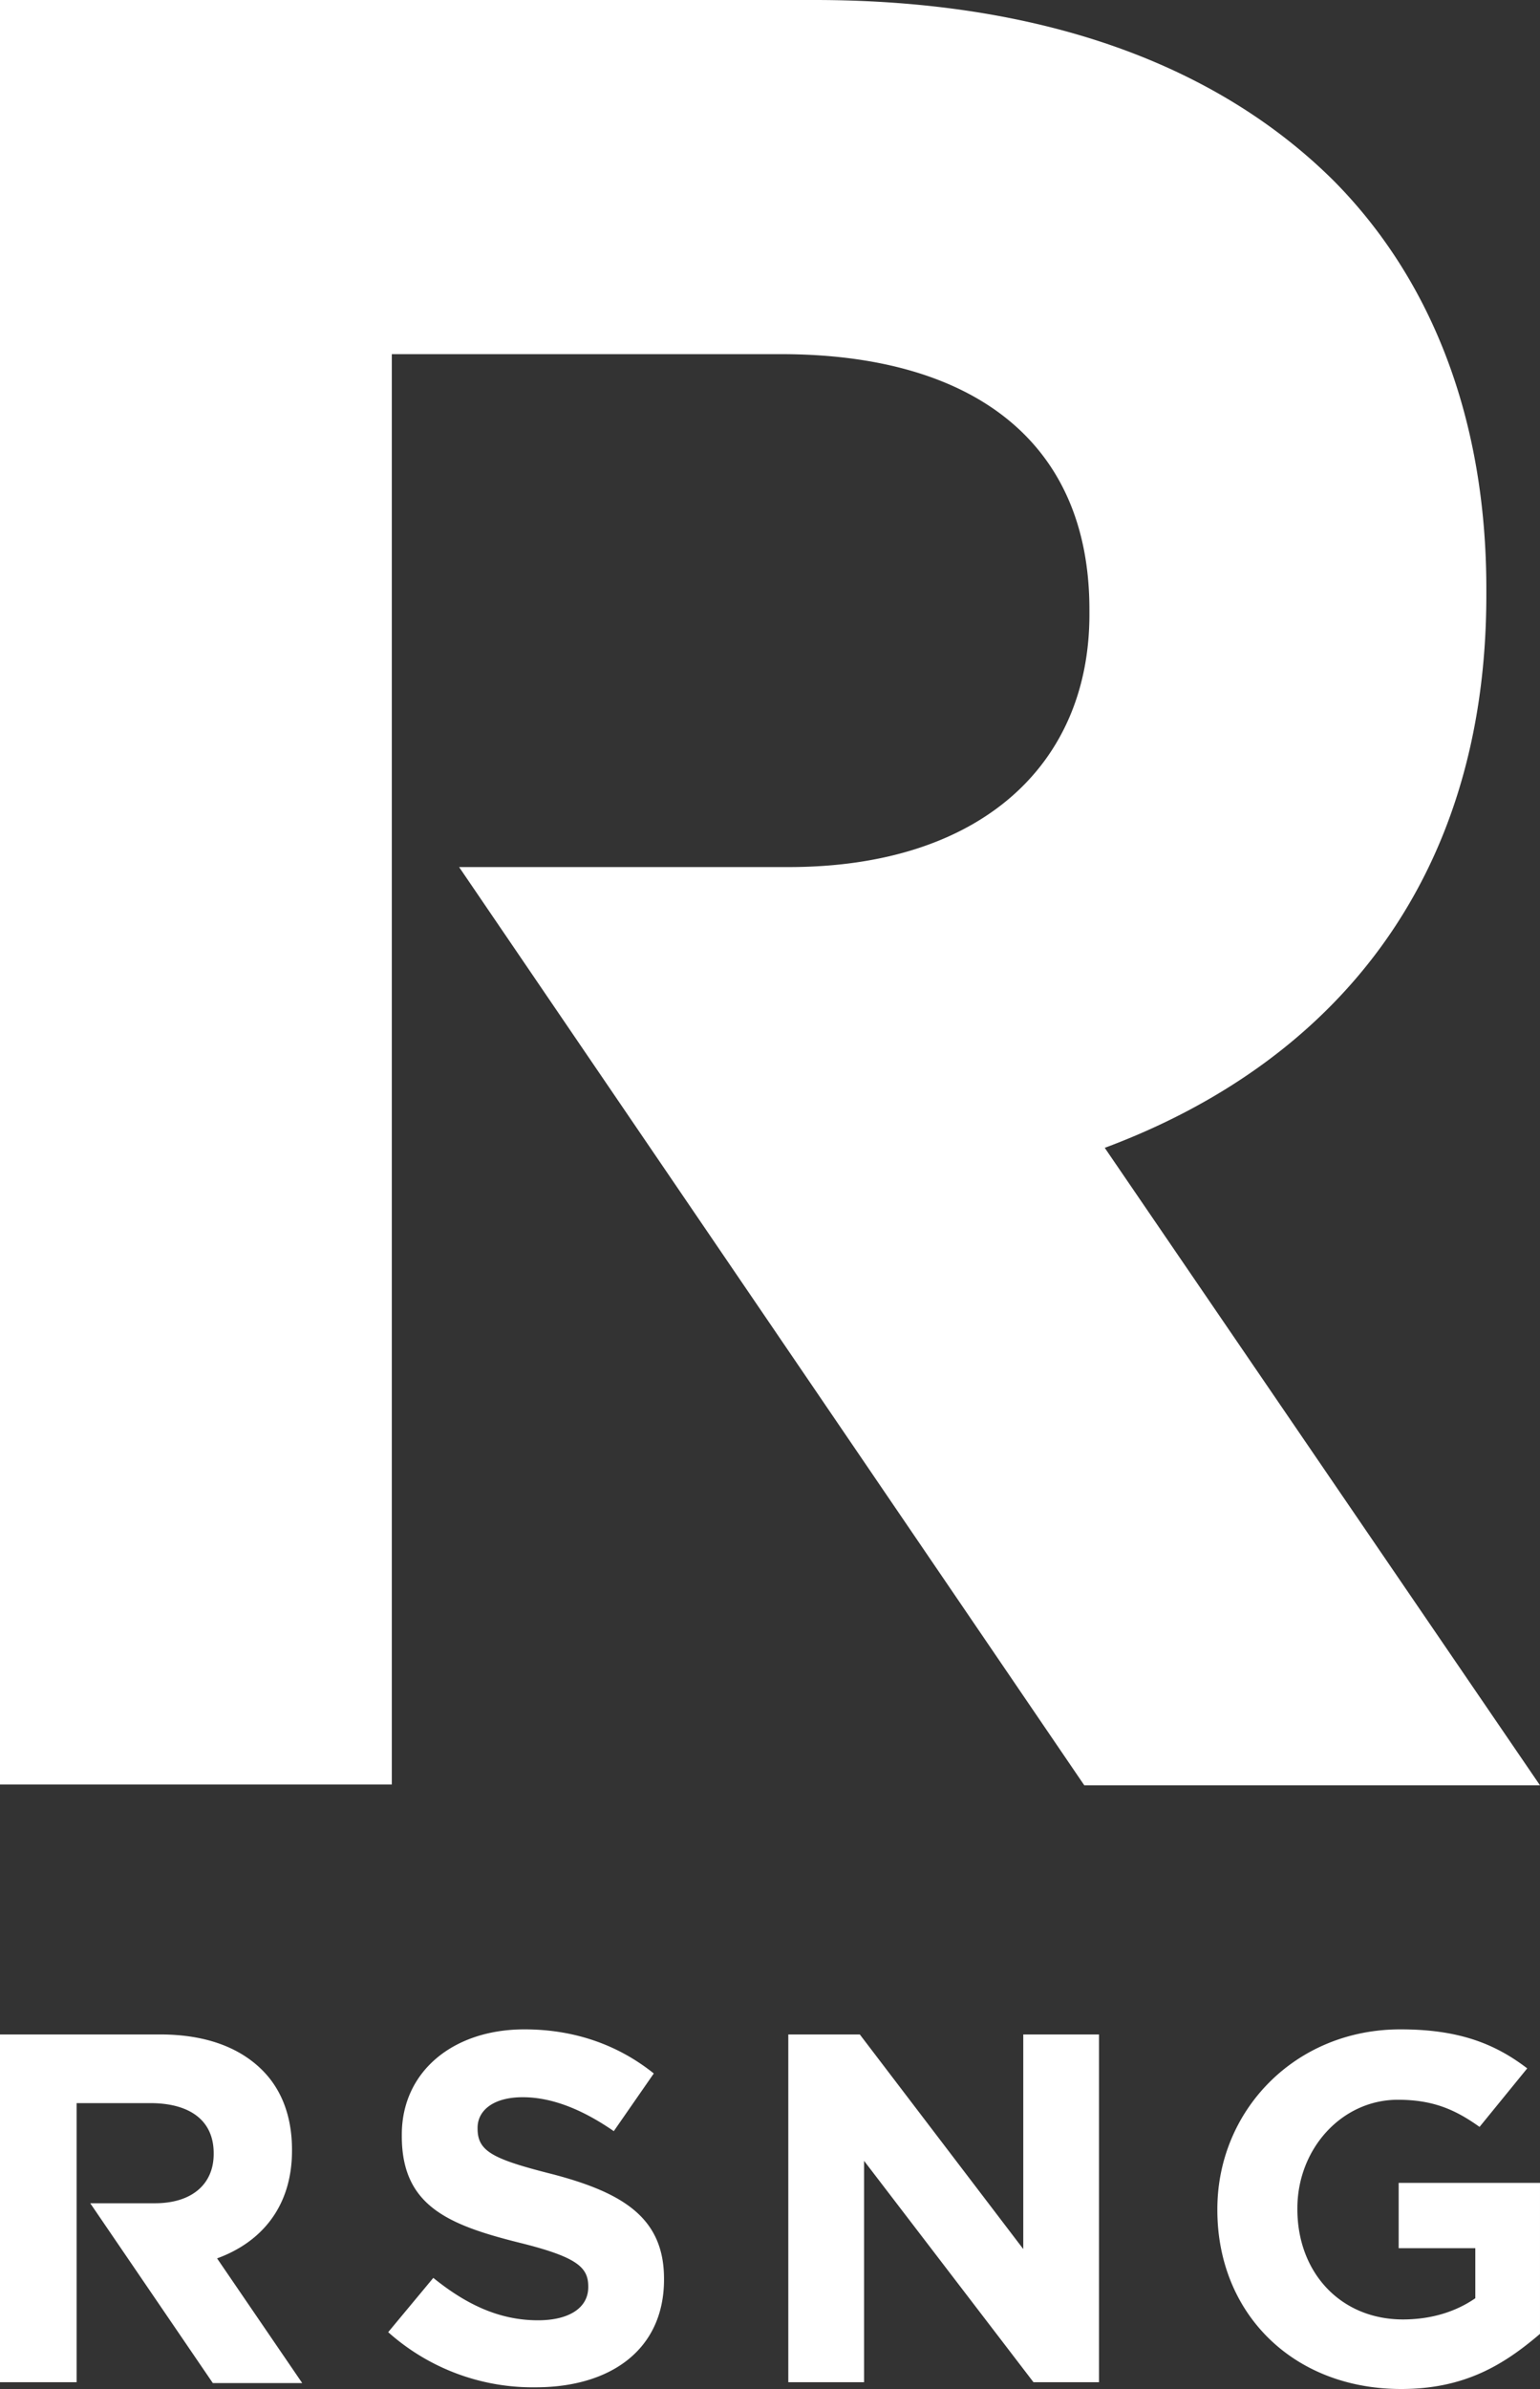 <svg xmlns="http://www.w3.org/2000/svg" width="120" height="186" fill="none"><rect width="100%" height="100%" fill="#333333" stroke="none"/><path fill="#fff" d="m30.249 181.575 3.515-4.226c2.455 1.981 5.042 3.302 8.16 3.302 2.454 0 3.913-.991 3.913-2.576v-.066c0-1.518-.928-2.311-5.505-3.434-5.506-1.386-9.022-2.905-9.022-8.254v-.132c0-4.887 3.98-8.189 9.552-8.189 3.98 0 7.363 1.255 10.083 3.434l-3.117 4.491c-2.389-1.651-4.777-2.642-7.098-2.642-2.322 0-3.516 1.057-3.516 2.377v.066c0 1.783 1.194 2.378 5.904 3.566 5.505 1.453 8.623 3.434 8.623 8.123v.066c0 5.415-4.112 8.387-10.016 8.387a16.91 16.91 0 0 1-11.476-4.293Zm31.244-23.179h5.505l12.737 16.708v-16.708h5.903v27.076h-5.107L67.33 168.236v17.236h-5.904v-27.076h.066Zm-44.843 9.246v.066c0 2.311-1.658 3.83-4.577 3.83H7.032l9.552 14h6.965l-6.634-9.708c3.45-1.255 5.838-4.028 5.838-8.387v-.066c0-2.575-.796-4.688-2.322-6.207-1.79-1.783-4.444-2.774-7.96-2.774H0v27.076h5.97v-21.727h5.97c2.919.066 4.71 1.387 4.71 3.897Zm92.272 7.396h6.037v3.896c-1.526 1.057-3.45 1.651-5.639 1.651-4.842 0-8.225-3.632-8.225-8.585v-.066c0-4.623 3.449-8.453 7.827-8.453 2.786 0 4.511.793 6.368 2.113l3.715-4.556c-2.587-1.981-5.439-3.038-9.884-3.038-8.225 0-14.262 6.34-14.262 14v.066c0 7.991 5.838 13.934 14.328 13.934 4.976 0 8.027-1.915 10.813-4.292v-11.755h-11.012v5.085h-.066ZM84.89 47.44v.4c0 11.693-8.496 19.667-23.43 19.667H35.774L84.491 139H120L86.084 89.367c17.655-6.578 29.735-20.664 29.735-43.056v-.465c0-13.09-4.182-23.986-11.881-31.76C94.778 4.983 81.106 0 63.451 0H0v138.934h30.531V27.574h30.332c14.867 0 24.026 6.777 24.026 19.867Z"/></svg>
